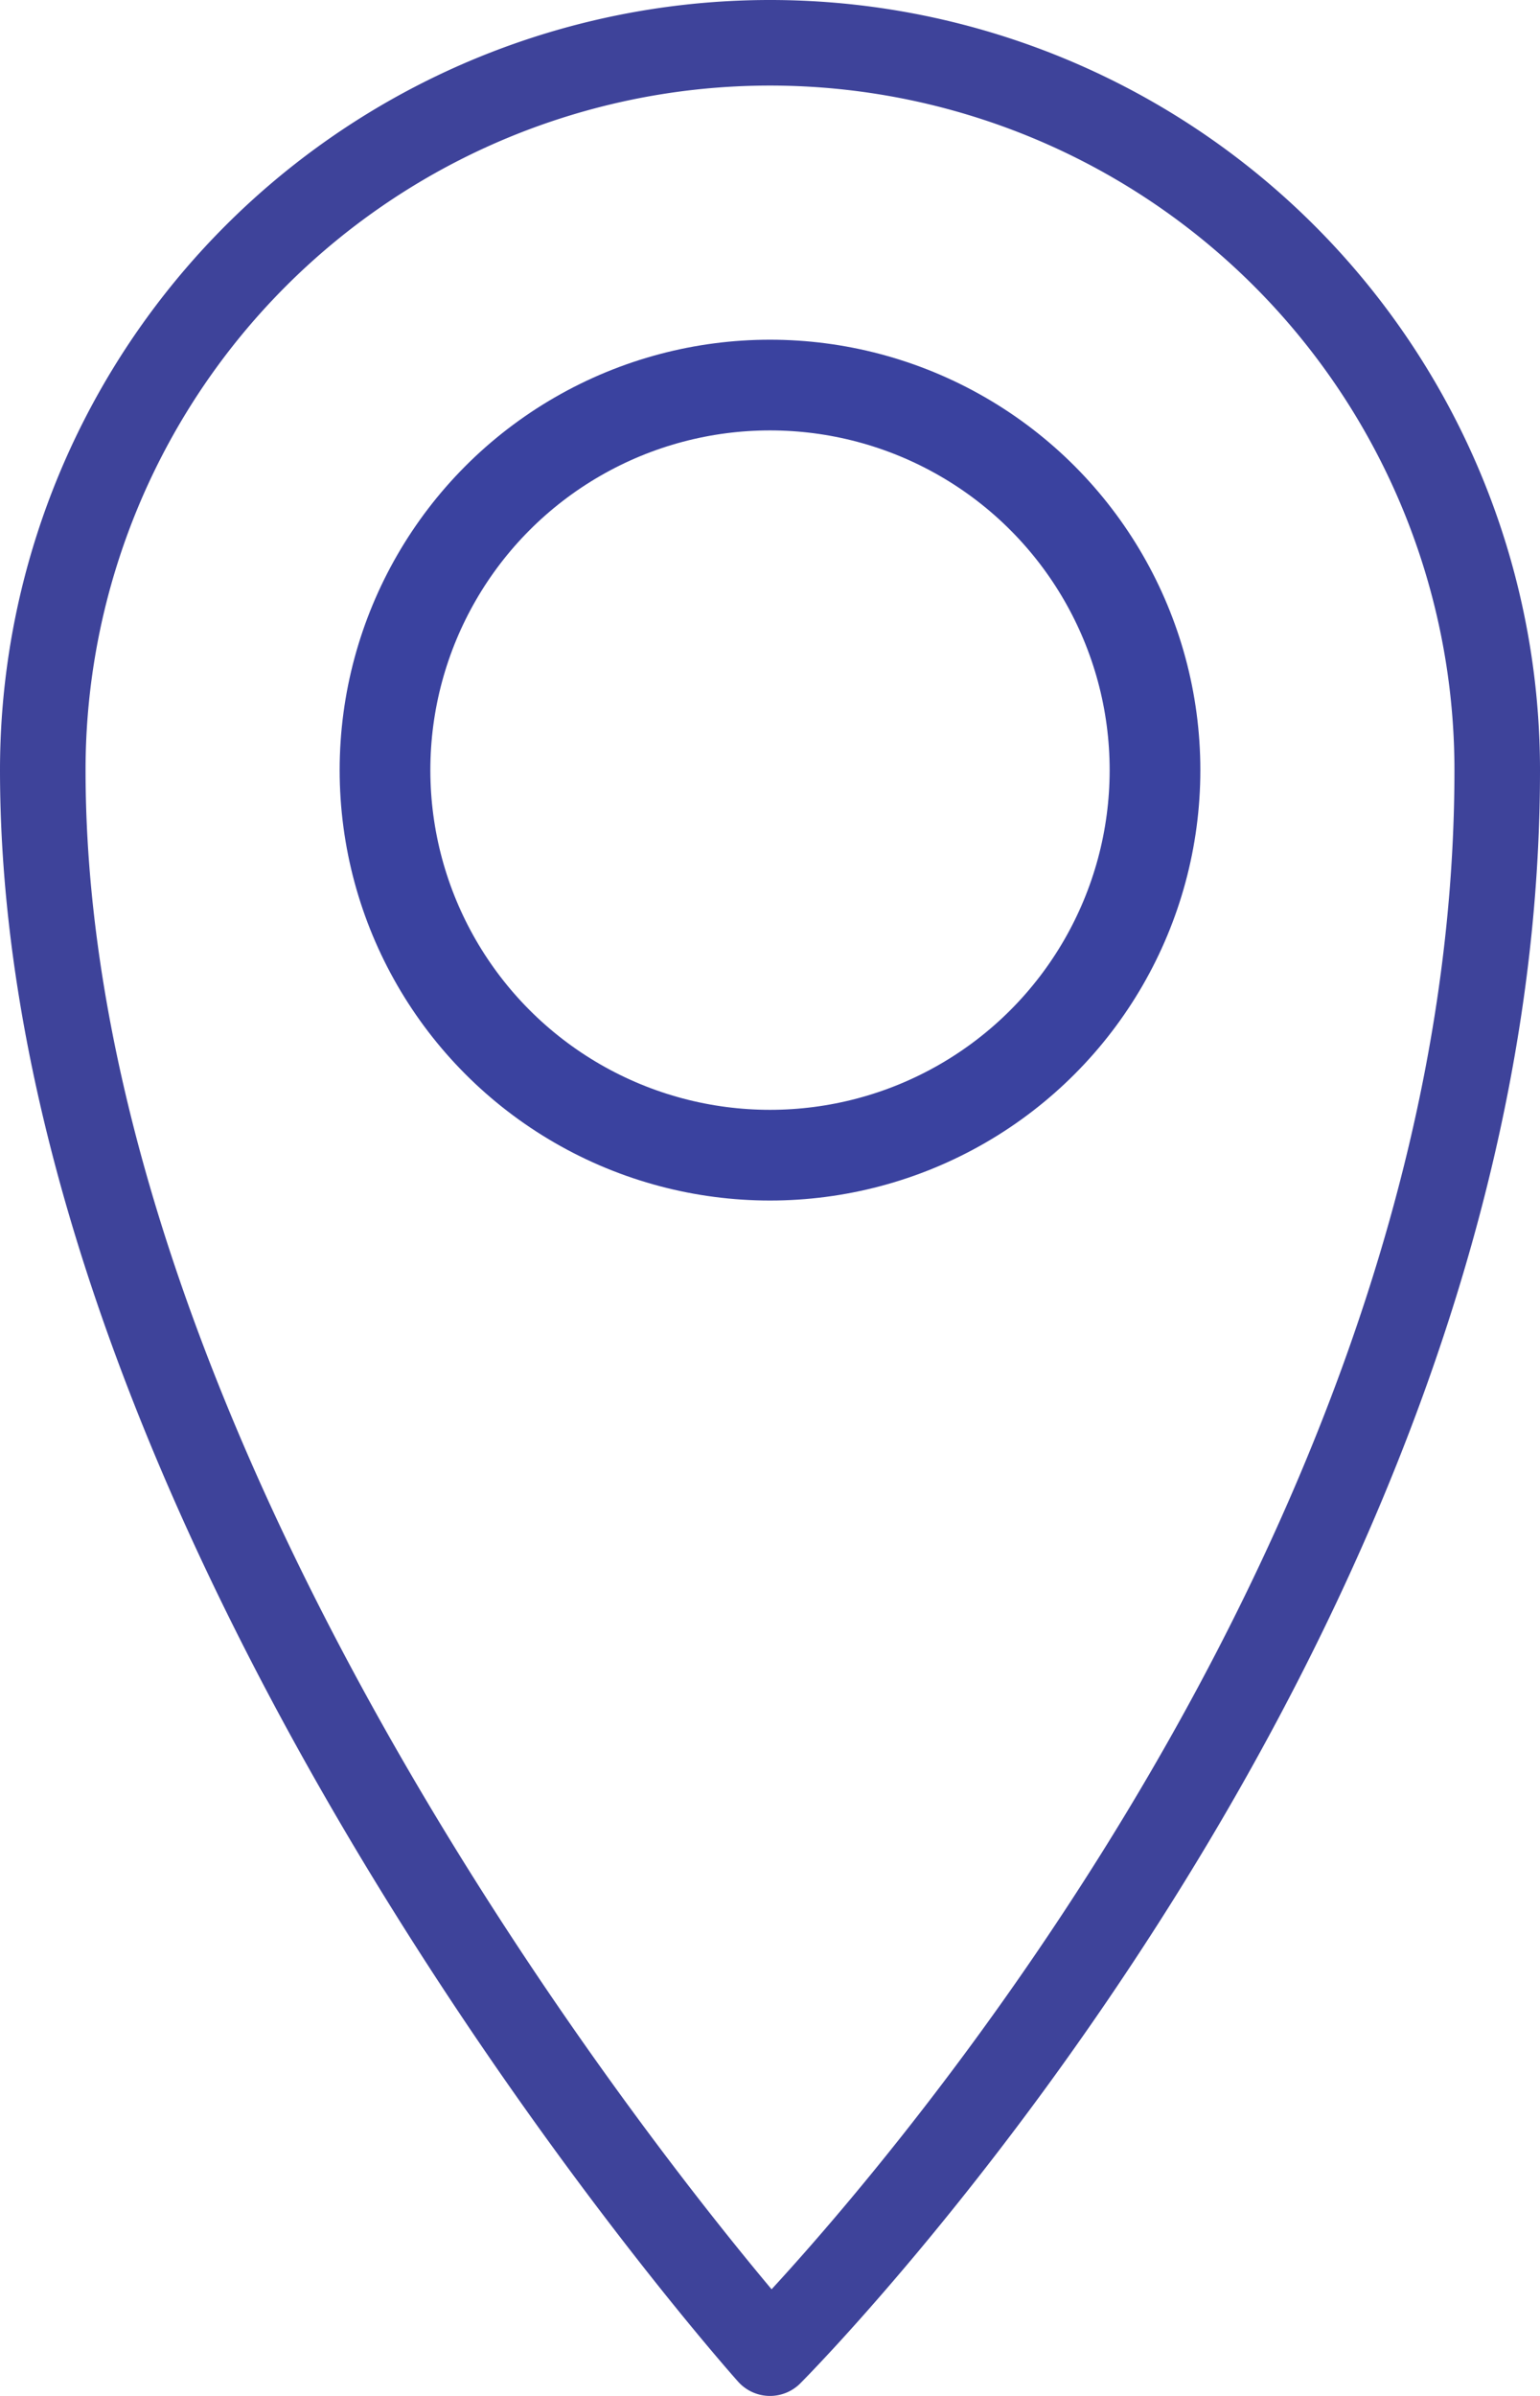 <svg xmlns="http://www.w3.org/2000/svg" viewBox="0 0 18 28"><defs><style>.cls-1,.cls-2{fill:none;stroke-linecap:round;stroke-linejoin:round;}.cls-1{stroke:#3e439a;}.cls-2{stroke:#3a429f;stroke-width:1.06px;}</style></defs><title>Icon_GoogleMaps</title><g id="Ebene_2" data-name="Ebene 2"><g id="Ebene_1-2" data-name="Ebene 1"><path class="cls-1" d="M17.5,9C17.5,19,9,27.5,9,27.5S.5,18,.5,9a8.5,8.5,0,0,1,17,0Z"/><circle class="cls-2" cx="9" cy="9" r="4.5"/></g></g></svg>